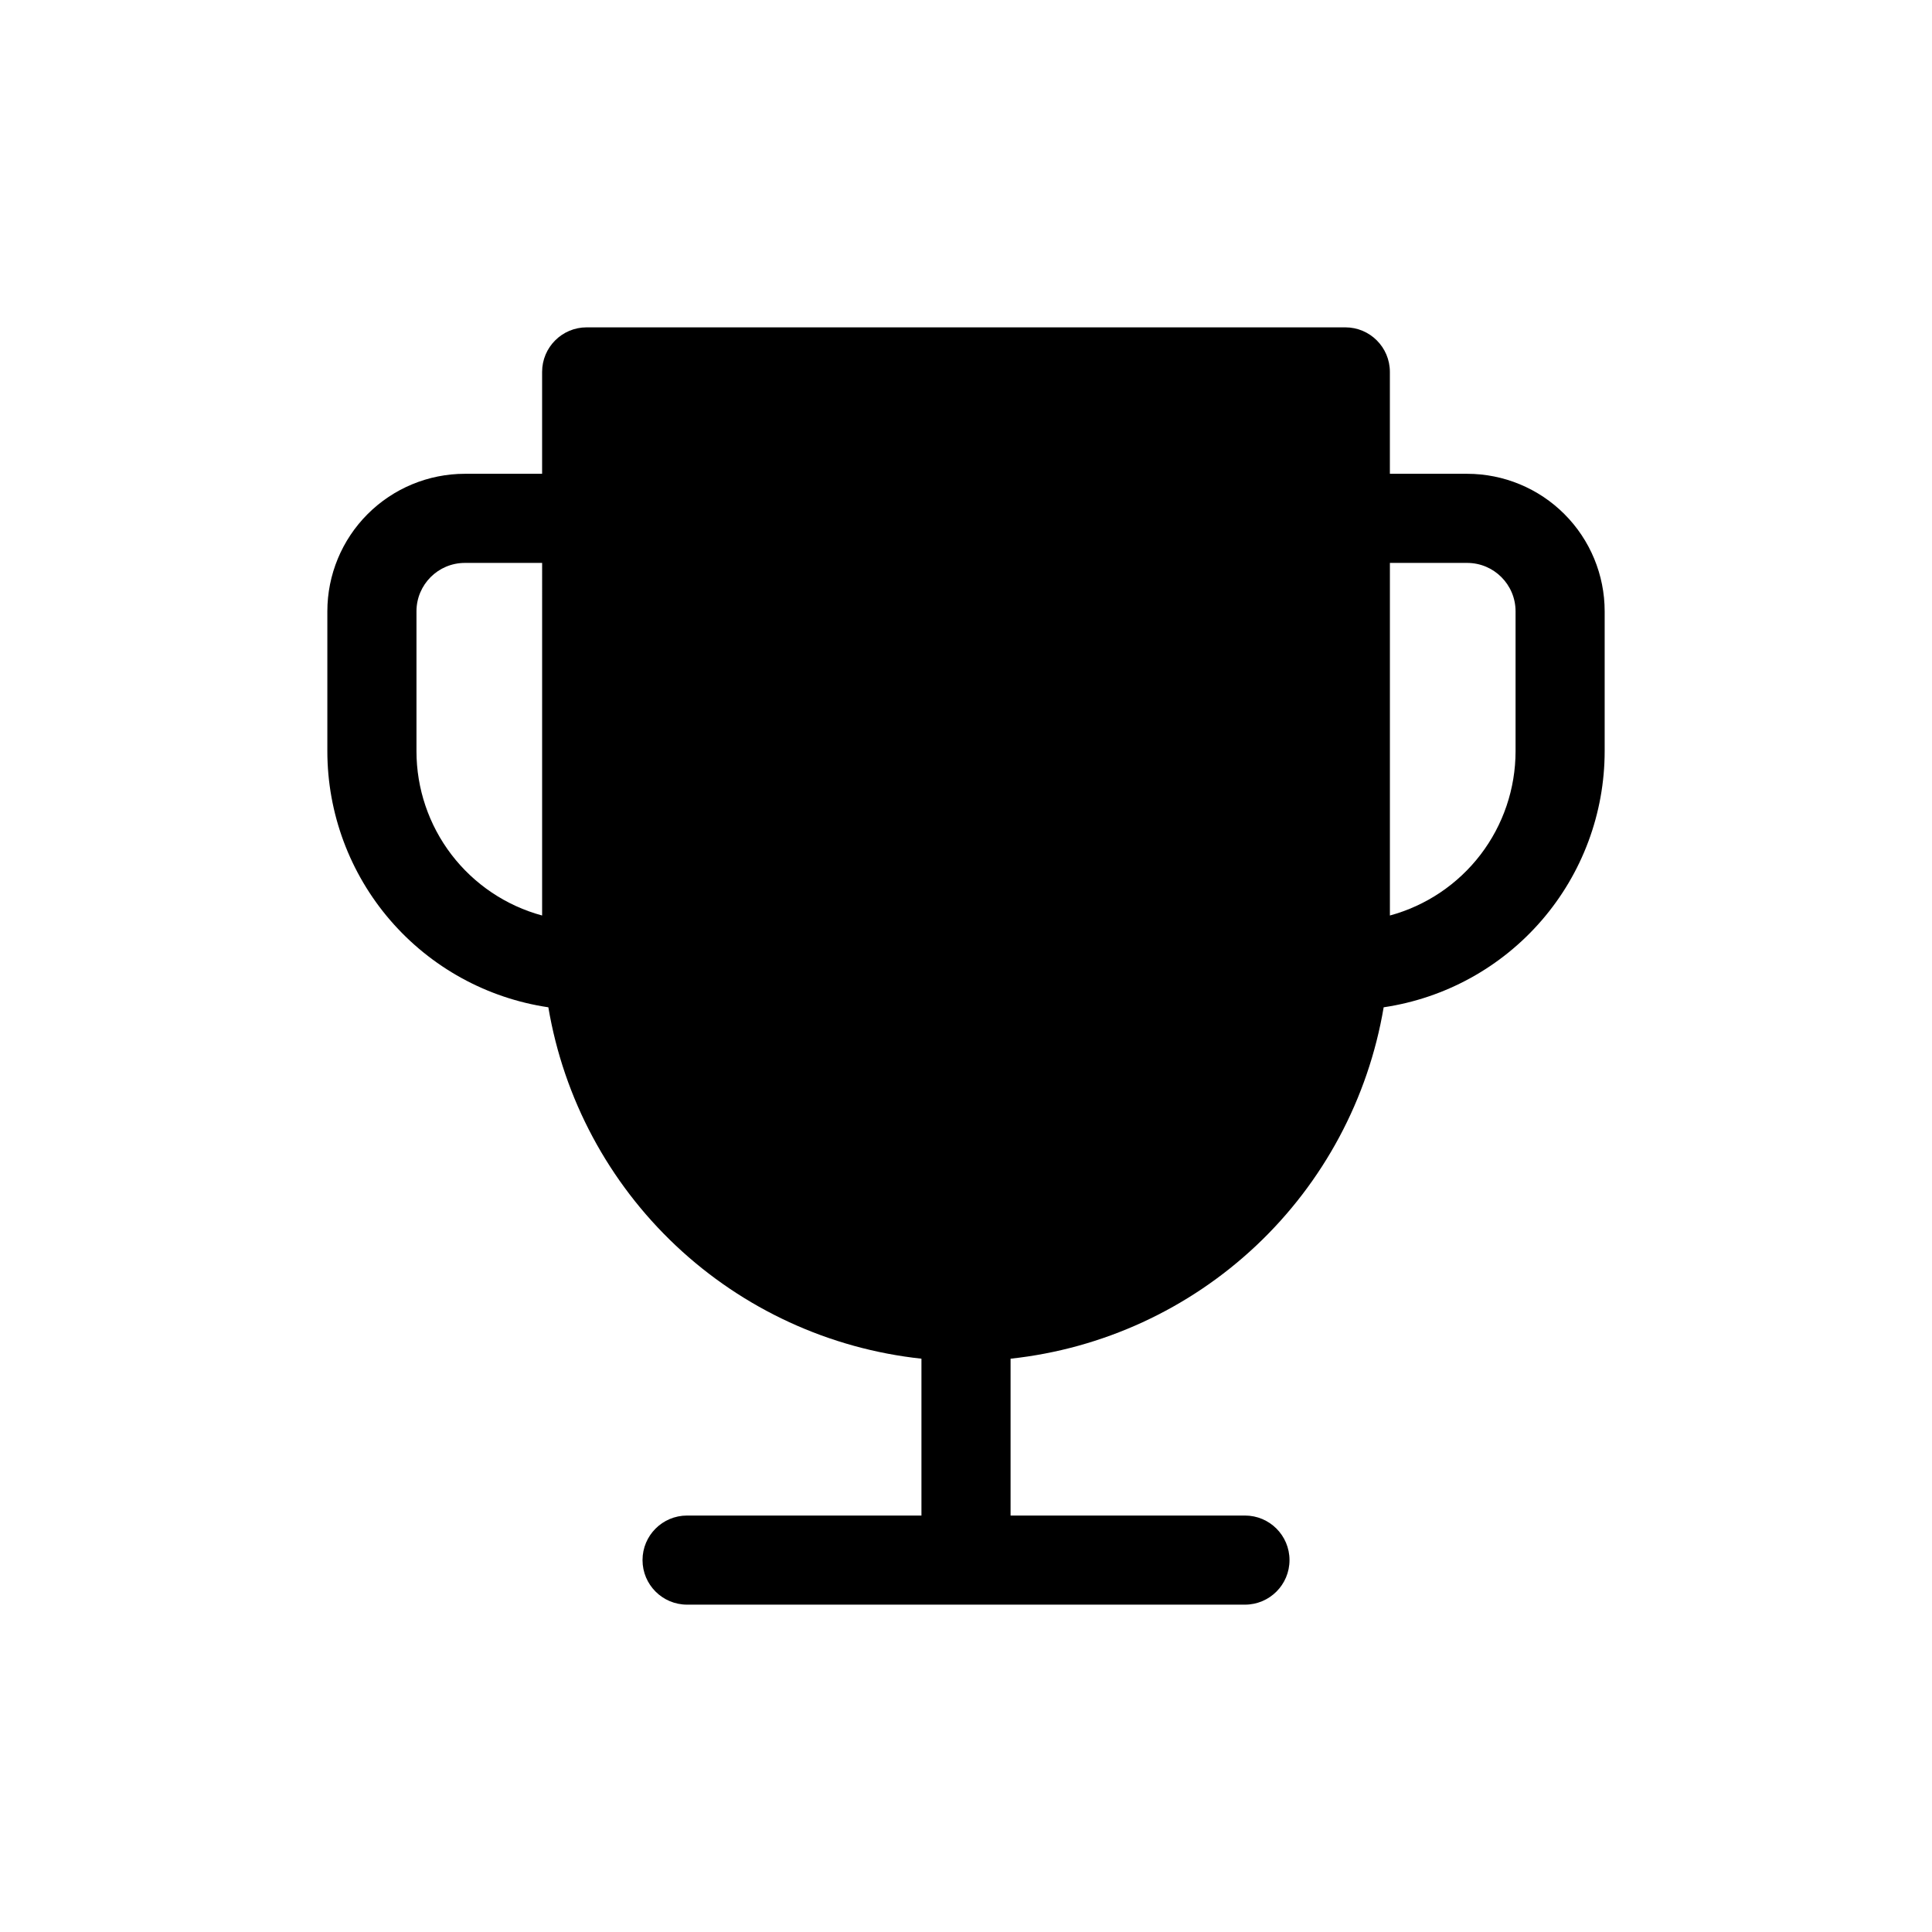 <?xml version="1.0" encoding="UTF-8"?>
<!-- Uploaded to: SVG Repo, www.svgrepo.com, Generator: SVG Repo Mixer Tools -->
<svg fill="#000000" width="800px" height="800px" version="1.1" viewBox="144 144 512 512" xmlns="http://www.w3.org/2000/svg">
 <path d="m532.8 269.56h-20.469v-27c0-6.523-5.285-11.809-11.809-11.809h-201.05c-6.519 0-11.809 5.285-11.809 11.809v27h-20.469 0.004c-9.668 0-18.938 3.84-25.773 10.676-6.836 6.836-10.676 16.105-10.676 25.773v37.078-0.004c0.012 16.453 5.93 32.355 16.68 44.809 10.75 12.457 25.613 20.637 41.887 23.051 4.082 24.176 15.949 46.359 33.797 63.168 17.848 16.812 40.699 27.332 65.078 29.957v41.566h-62.109c-6.523 0-11.809 5.285-11.809 11.805 0 6.523 5.285 11.809 11.809 11.809h147.84c6.519 0 11.809-5.285 11.809-11.809 0-6.519-5.289-11.805-11.809-11.805h-62.113v-41.566c24.379-2.625 47.23-13.145 65.078-29.957 17.848-16.809 29.715-38.992 33.797-63.168 16.273-2.414 31.137-10.594 41.887-23.051 10.75-12.453 16.672-28.355 16.68-44.809v-37.074c0-9.668-3.84-18.938-10.676-25.773-6.832-6.836-16.105-10.676-25.77-10.676zm-278.43 73.523v-37.074c0-7.086 5.742-12.832 12.832-12.832h20.469l-0.004 93.441c-9.559-2.594-18-8.262-24.02-16.129-6.016-7.867-9.277-17.5-9.277-27.406zm291.27 0c-0.004 9.906-3.262 19.539-9.281 27.406-6.019 7.867-14.461 13.535-24.02 16.129v-93.441h20.469c7.086 0 12.832 5.746 12.832 12.832z"/>
</svg>